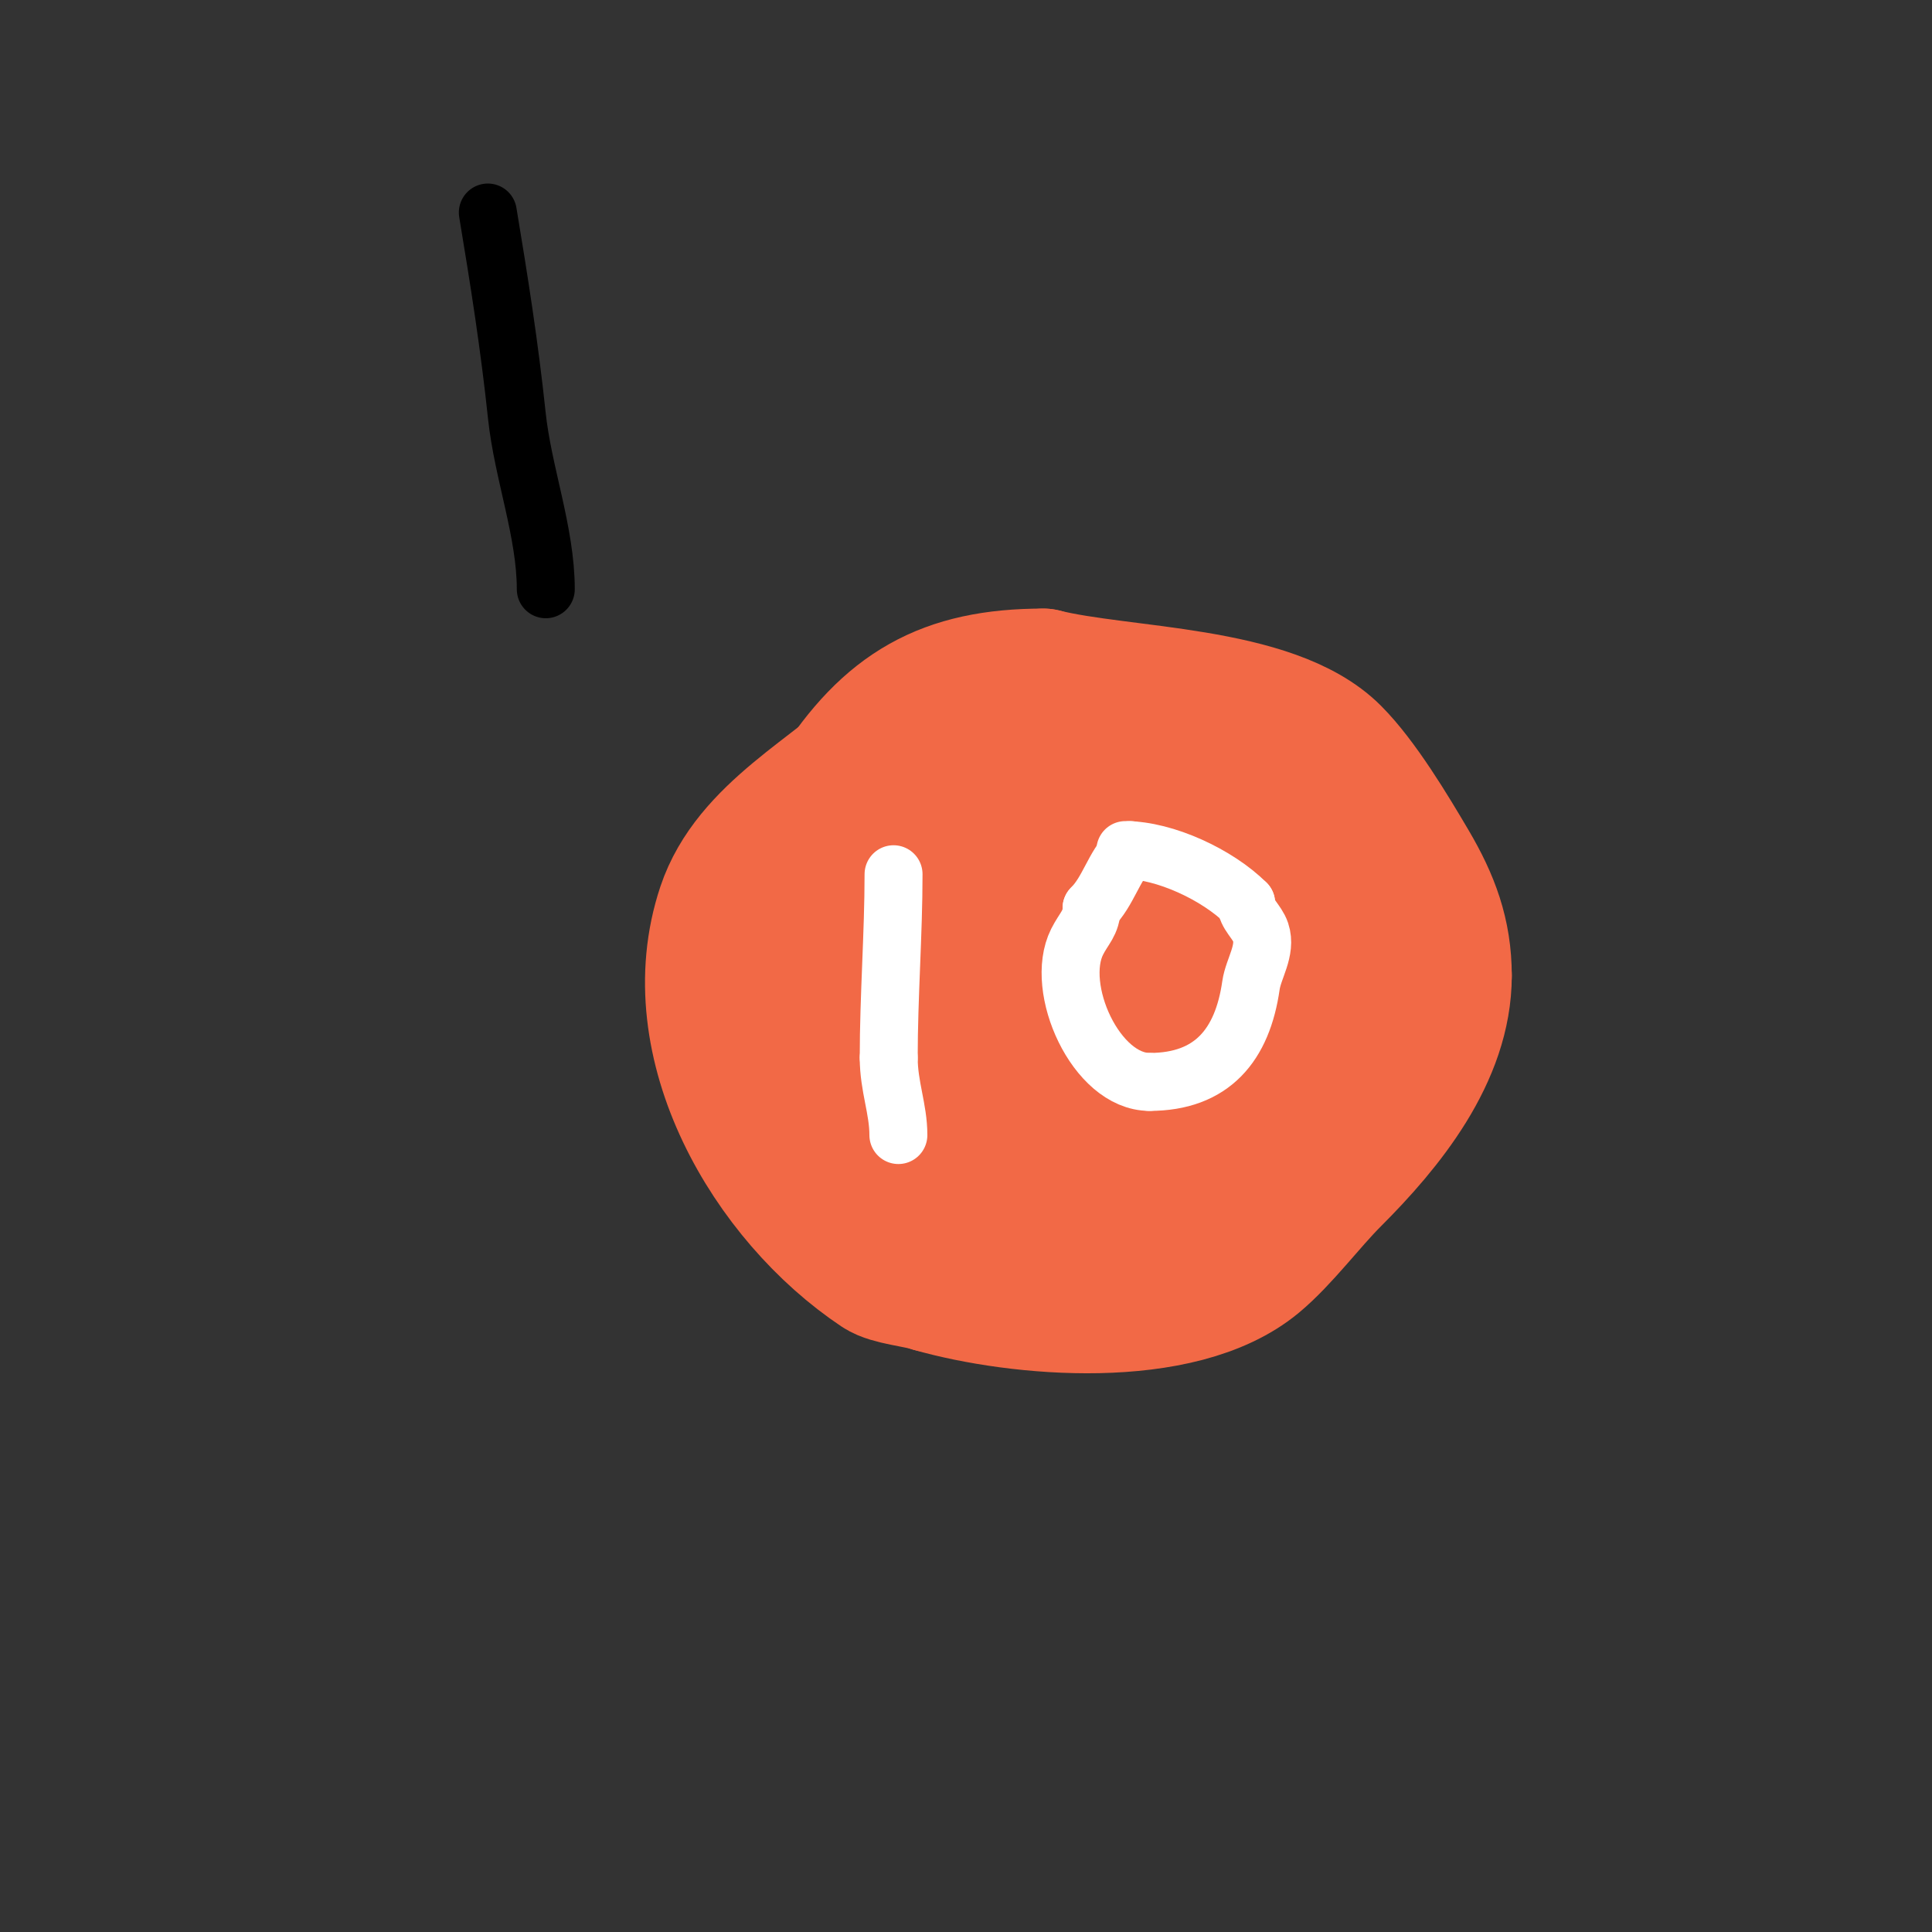 <svg viewBox='0 0 400 400' version='1.1' xmlns='http://www.w3.org/2000/svg' xmlns:xlink='http://www.w3.org/1999/xlink'><rect x="0" y="0" width="400" height="400" fill="#333333" stroke="none"/><g fill='none' stroke='#f26946' stroke-width='28' stroke-linecap='round' stroke-linejoin='round'><path d='M193,154c-3.219,-1.073 -5.6,-1 -9,-1'/><path d='M184,153c-10.995,10.995 -28.733,19.199 -34,35c-9.361,28.083 9.463,59.976 32,75c2.334,1.556 7.778,1.926 11,3'/><path d='M193,266c17.922,5.121 51.383,8.014 67,-5c5.506,-4.588 10.797,-11.797 16,-17c11.074,-11.074 23,-25.713 23,-42'/><path d='M299,202c0,-8.659 -2.569,-15.468 -7,-23c-4.153,-7.061 -10.318,-17.318 -16,-23c-12.67,-12.67 -43.776,-11.944 -60,-16'/><path d='M216,140c-20.338,0 -32.002,6.718 -43,24c-12.097,19.009 -15.268,25.465 -4,48'/><path d='M169,212c4.145,8.291 10.966,22.644 19,28c11.897,7.931 28,7.462 28,-10'/><path d='M216,230c0,-18.276 -7.78,-22.78 -20,-35c-5.148,-5.148 -17,-19.575 -17,-7'/><path d='M179,188c4.943,14.83 10.608,34.072 24,43c4.84,3.227 23.767,6.632 25,-2c0.821,-5.745 -1.235,-9.116 -3,-15'/><path d='M225,214c-3.271,-6.542 -7.172,-15.368 -12,-21c-2.862,-3.339 -7.018,-5.422 -10,-9c-5.519,-6.623 -15.788,-20.047 -12,-3c0.965,4.341 1.921,8.686 3,13c3.105,12.419 19.264,43.264 29,53'/><path d='M223,247c0.829,0.829 2.811,3.906 3,4c3.498,1.749 12.702,4.824 16,4c9.245,-2.311 22.667,-25.667 30,-33'/><path d='M272,222c3.354,-3.833 16.828,-16.344 13,-24c-4.431,-8.863 -32.822,-30 -45,-30'/><path d='M240,168c-5.137,-5.137 -23.113,-8 -30,-8c-2.596,0 -4.924,0.962 -7,2c-6.905,3.453 -4.305,4.565 6,8'/><path d='M209,170c5.438,3.107 11.089,5.931 17,8c3.285,1.15 6.887,1.444 10,3c11.483,5.742 38.979,26.681 19,40c-2.75,1.833 -5.568,3.284 -9,5'/><path d='M246,226c-1.459,0.73 -9,5 -9,5c0,0 4.274,-9.274 5,-10'/><path d='M242,221c0,-2.735 -6.415,-23.416 -8,-25'/><path d='M234,196c0,-1.227 -1.078,-4.078 -2,-5'/></g>
<g fill='none' stroke='#ffffff' stroke-width='12' stroke-linecap='round' stroke-linejoin='round'><path d='M185,181c0,12.331 -1,25.316 -1,38'/><path d='M184,219c0,5.948 2,10.583 2,16'/><path d='M234,176c-3.495,3.495 -4.481,8.481 -8,12'/><path d='M226,188c0,3.061 -1.595,4.191 -3,7c-4.805,9.61 3.945,29 15,29'/><path d='M238,224c12.953,0 19.238,-7.663 21,-20c0.5,-3.503 3.255,-7.234 2,-11c-0.743,-2.229 -3,-3.748 -3,-6'/><path d='M258,187c-5.878,-5.878 -16.851,-11 -25,-11'/></g>
<g fill='none' stroke='#000000' stroke-width='12' stroke-linecap='round' stroke-linejoin='round'><path d='M101,44c2.342,14.054 4.503,27.779 6,42c1.254,11.914 6,24.166 6,36'/></g>
</svg>